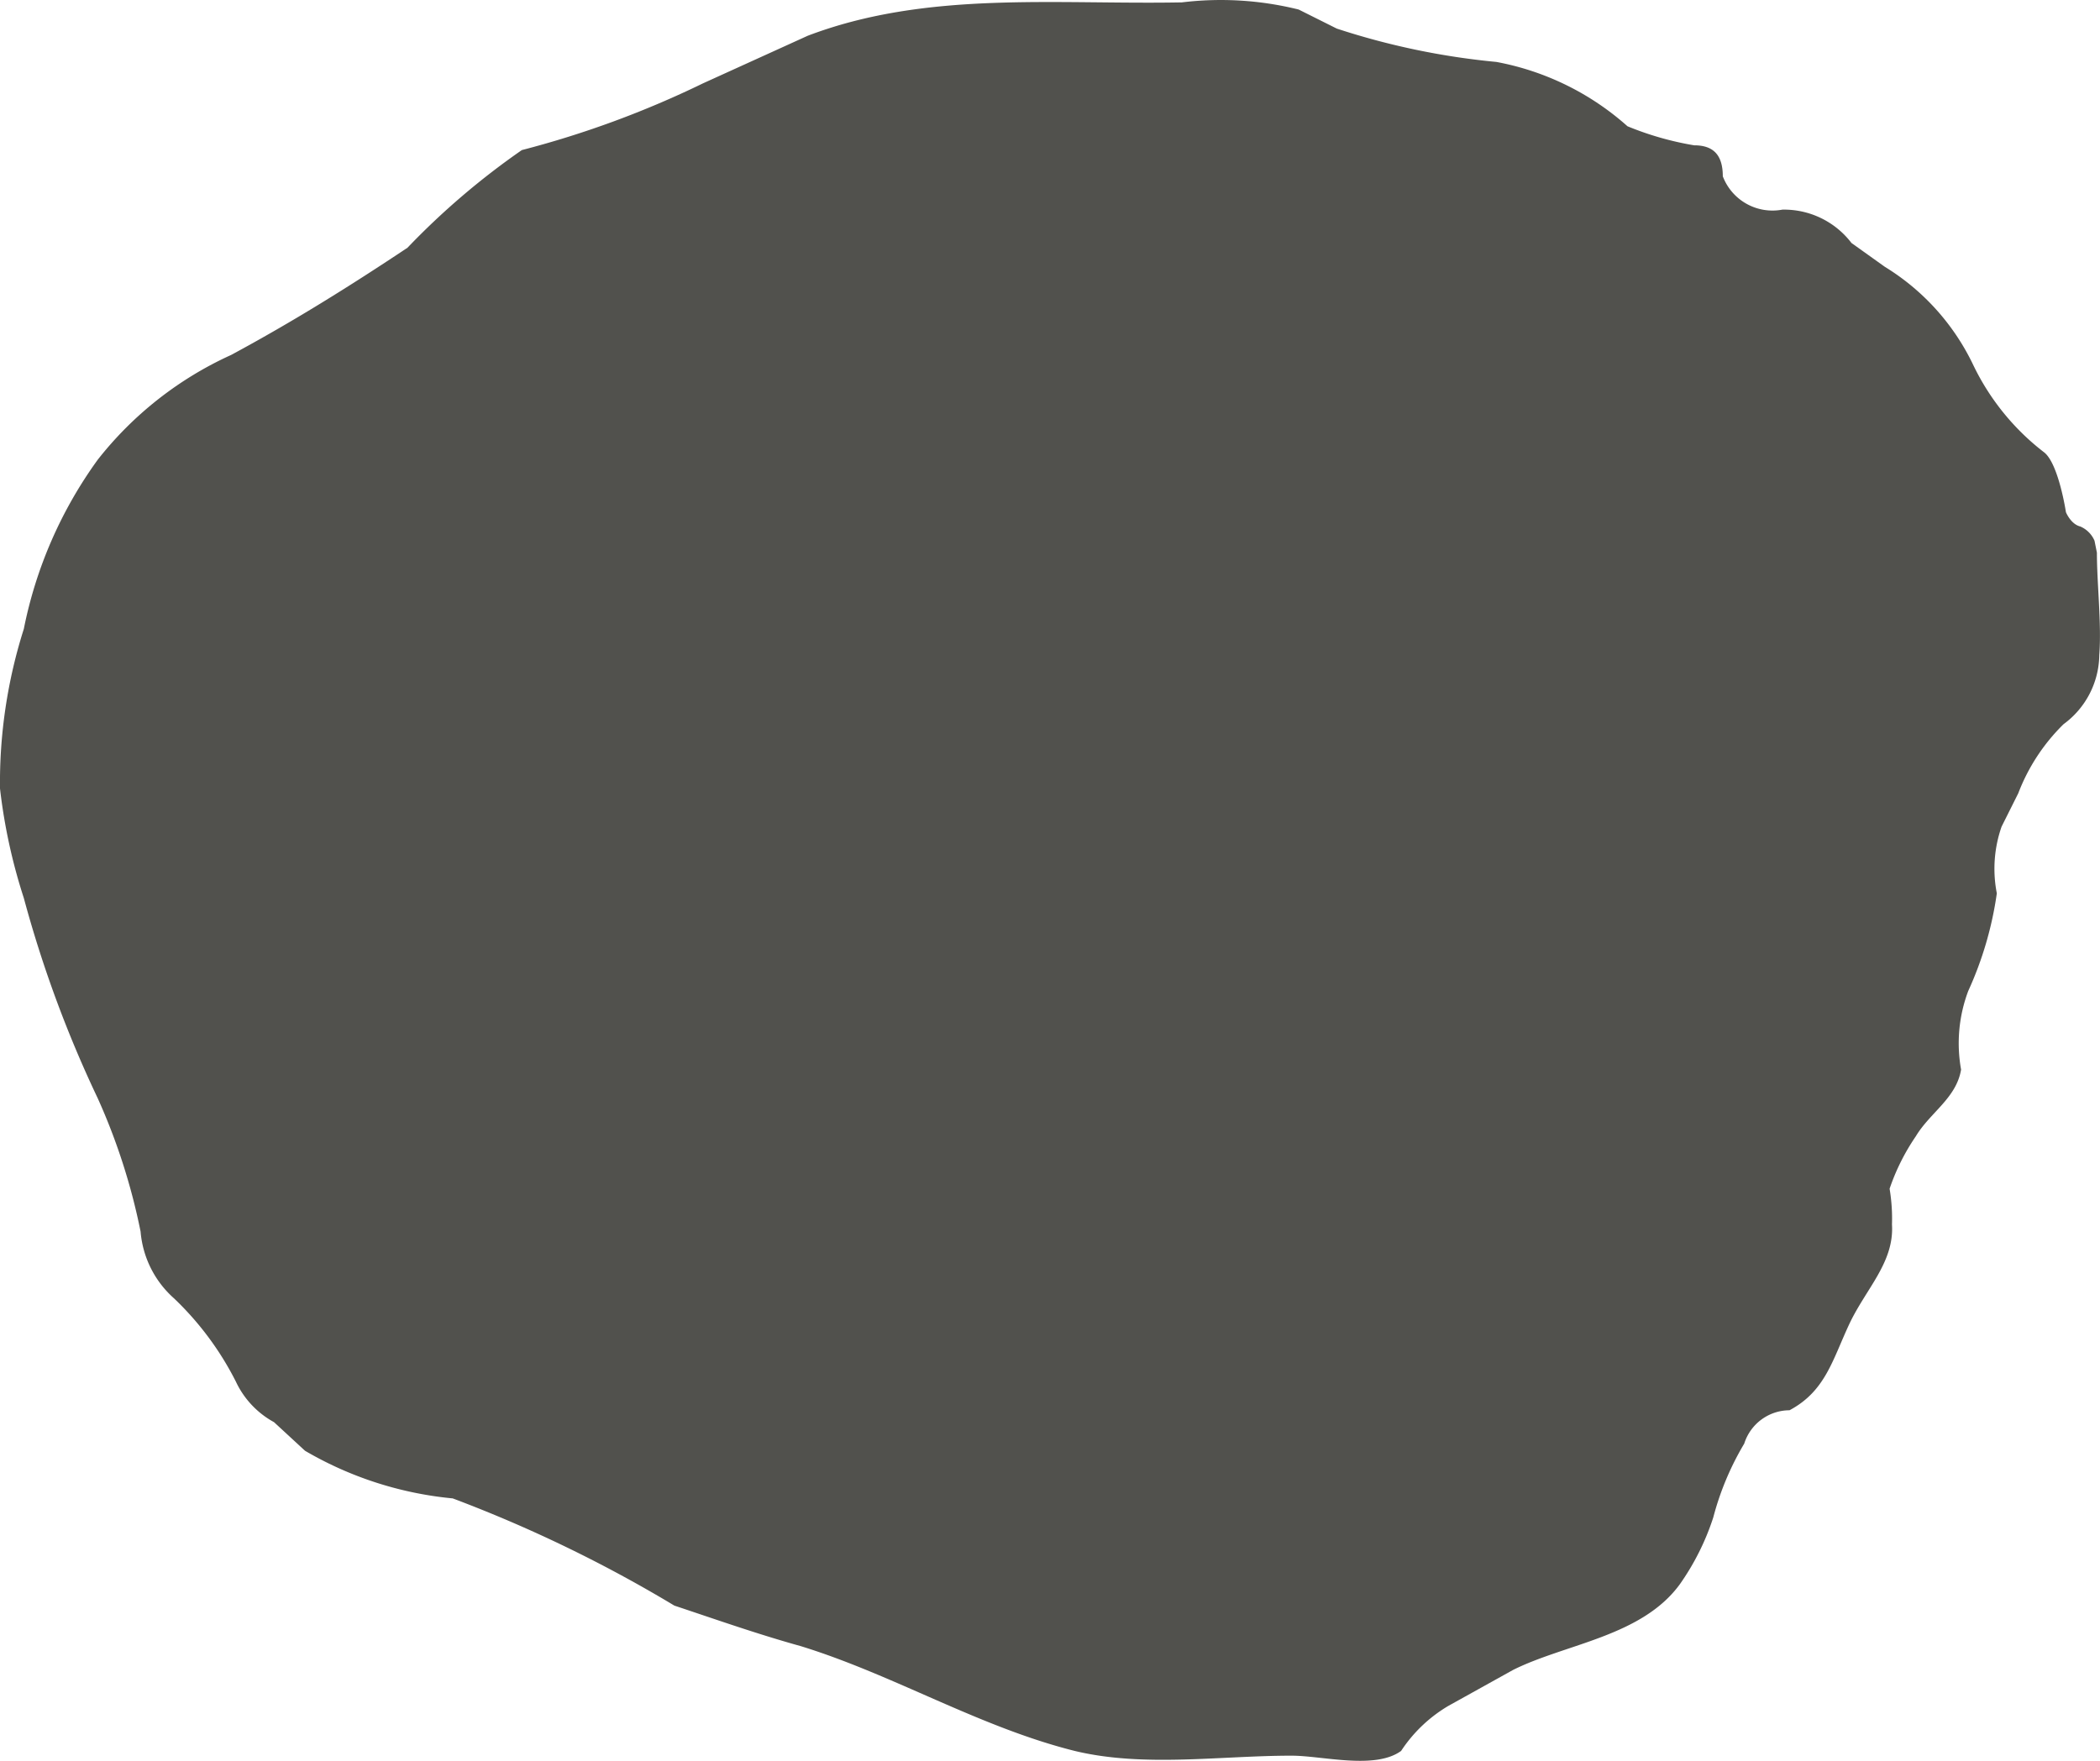 <svg id="mobile_btn_blob" data-name="mobile_btn_blob" xmlns="http://www.w3.org/2000/svg" viewBox="0 0 88.13 73.92"><defs><style>.cls-10{fill:#51514d;}</style></defs><path class="cls-10" d="M241,190.6a1.13,1.13,0,0,0-.6-.6c-.4-.1-.6-.6-.6-.6s-.3-2-.9-2.5a10.18,10.18,0,0,1-3-3.7,9.76,9.76,0,0,0-3.7-4.1l-1.4-1a3.56,3.56,0,0,0-2.9-1.4,2.23,2.23,0,0,1-2.5-1.4c0-.9-.4-1.3-1.2-1.3a12.9,12.9,0,0,1-2.8-.8,11.4,11.4,0,0,0-5.5-2.7,30.72,30.72,0,0,1-6.7-1.4l-1.6-.8a13.53,13.53,0,0,0-4.9-.3c-5.3.1-10.7-.5-15.7,1.4l-4.4,2a40.72,40.72,0,0,1-7.6,2.8,31.48,31.48,0,0,0-4.8,4.1c-2.4,1.6-4.8,3.1-7.4,4.5a15,15,0,0,0-5.6,4.4,18.13,18.13,0,0,0-3.1,7.1,21.32,21.32,0,0,0-1,6.7,23.55,23.55,0,0,0,1,4.6,49.74,49.74,0,0,0,3.1,8.4,26.17,26.17,0,0,1,1.8,5.6,4.21,4.21,0,0,0,1.4,2.8,12.77,12.77,0,0,1,2.6,3.5,3.75,3.75,0,0,0,1.6,1.7l1.3,1.2a15.09,15.09,0,0,0,6.2,2,56.84,56.84,0,0,1,9.3,4.5c1.8.6,3.5,1.2,5.3,1.7,3.9,1.2,7.5,3.4,11.5,4.4,2.9.7,6.1.2,9.1.2,1.3,0,3.5.6,4.6-.2a6.06,6.06,0,0,1,2-1.9l2.7-1.5c2.2-1.1,5.4-1.4,7-3.6a10.49,10.49,0,0,0,1.4-2.8,12,12,0,0,1,1.3-3.1,2,2,0,0,1,1.9-1.4c1.5-.8,1.8-2.1,2.5-3.6s1.9-2.6,1.8-4.2a7.57,7.57,0,0,0-.1-1.5,9.06,9.06,0,0,1,1.1-2.2c.6-1,1.7-1.6,1.9-2.8a6.24,6.24,0,0,1,.3-3.3,14.84,14.84,0,0,0,1.2-4.1,5.36,5.36,0,0,1,.2-2.8l.7-1.4a8.12,8.12,0,0,1,1.9-2.9,3.65,3.65,0,0,0,1.5-2.9c.1-1.3-.1-3-.1-4.3h0" transform="translate(-153.1 -167.9)"/></svg>